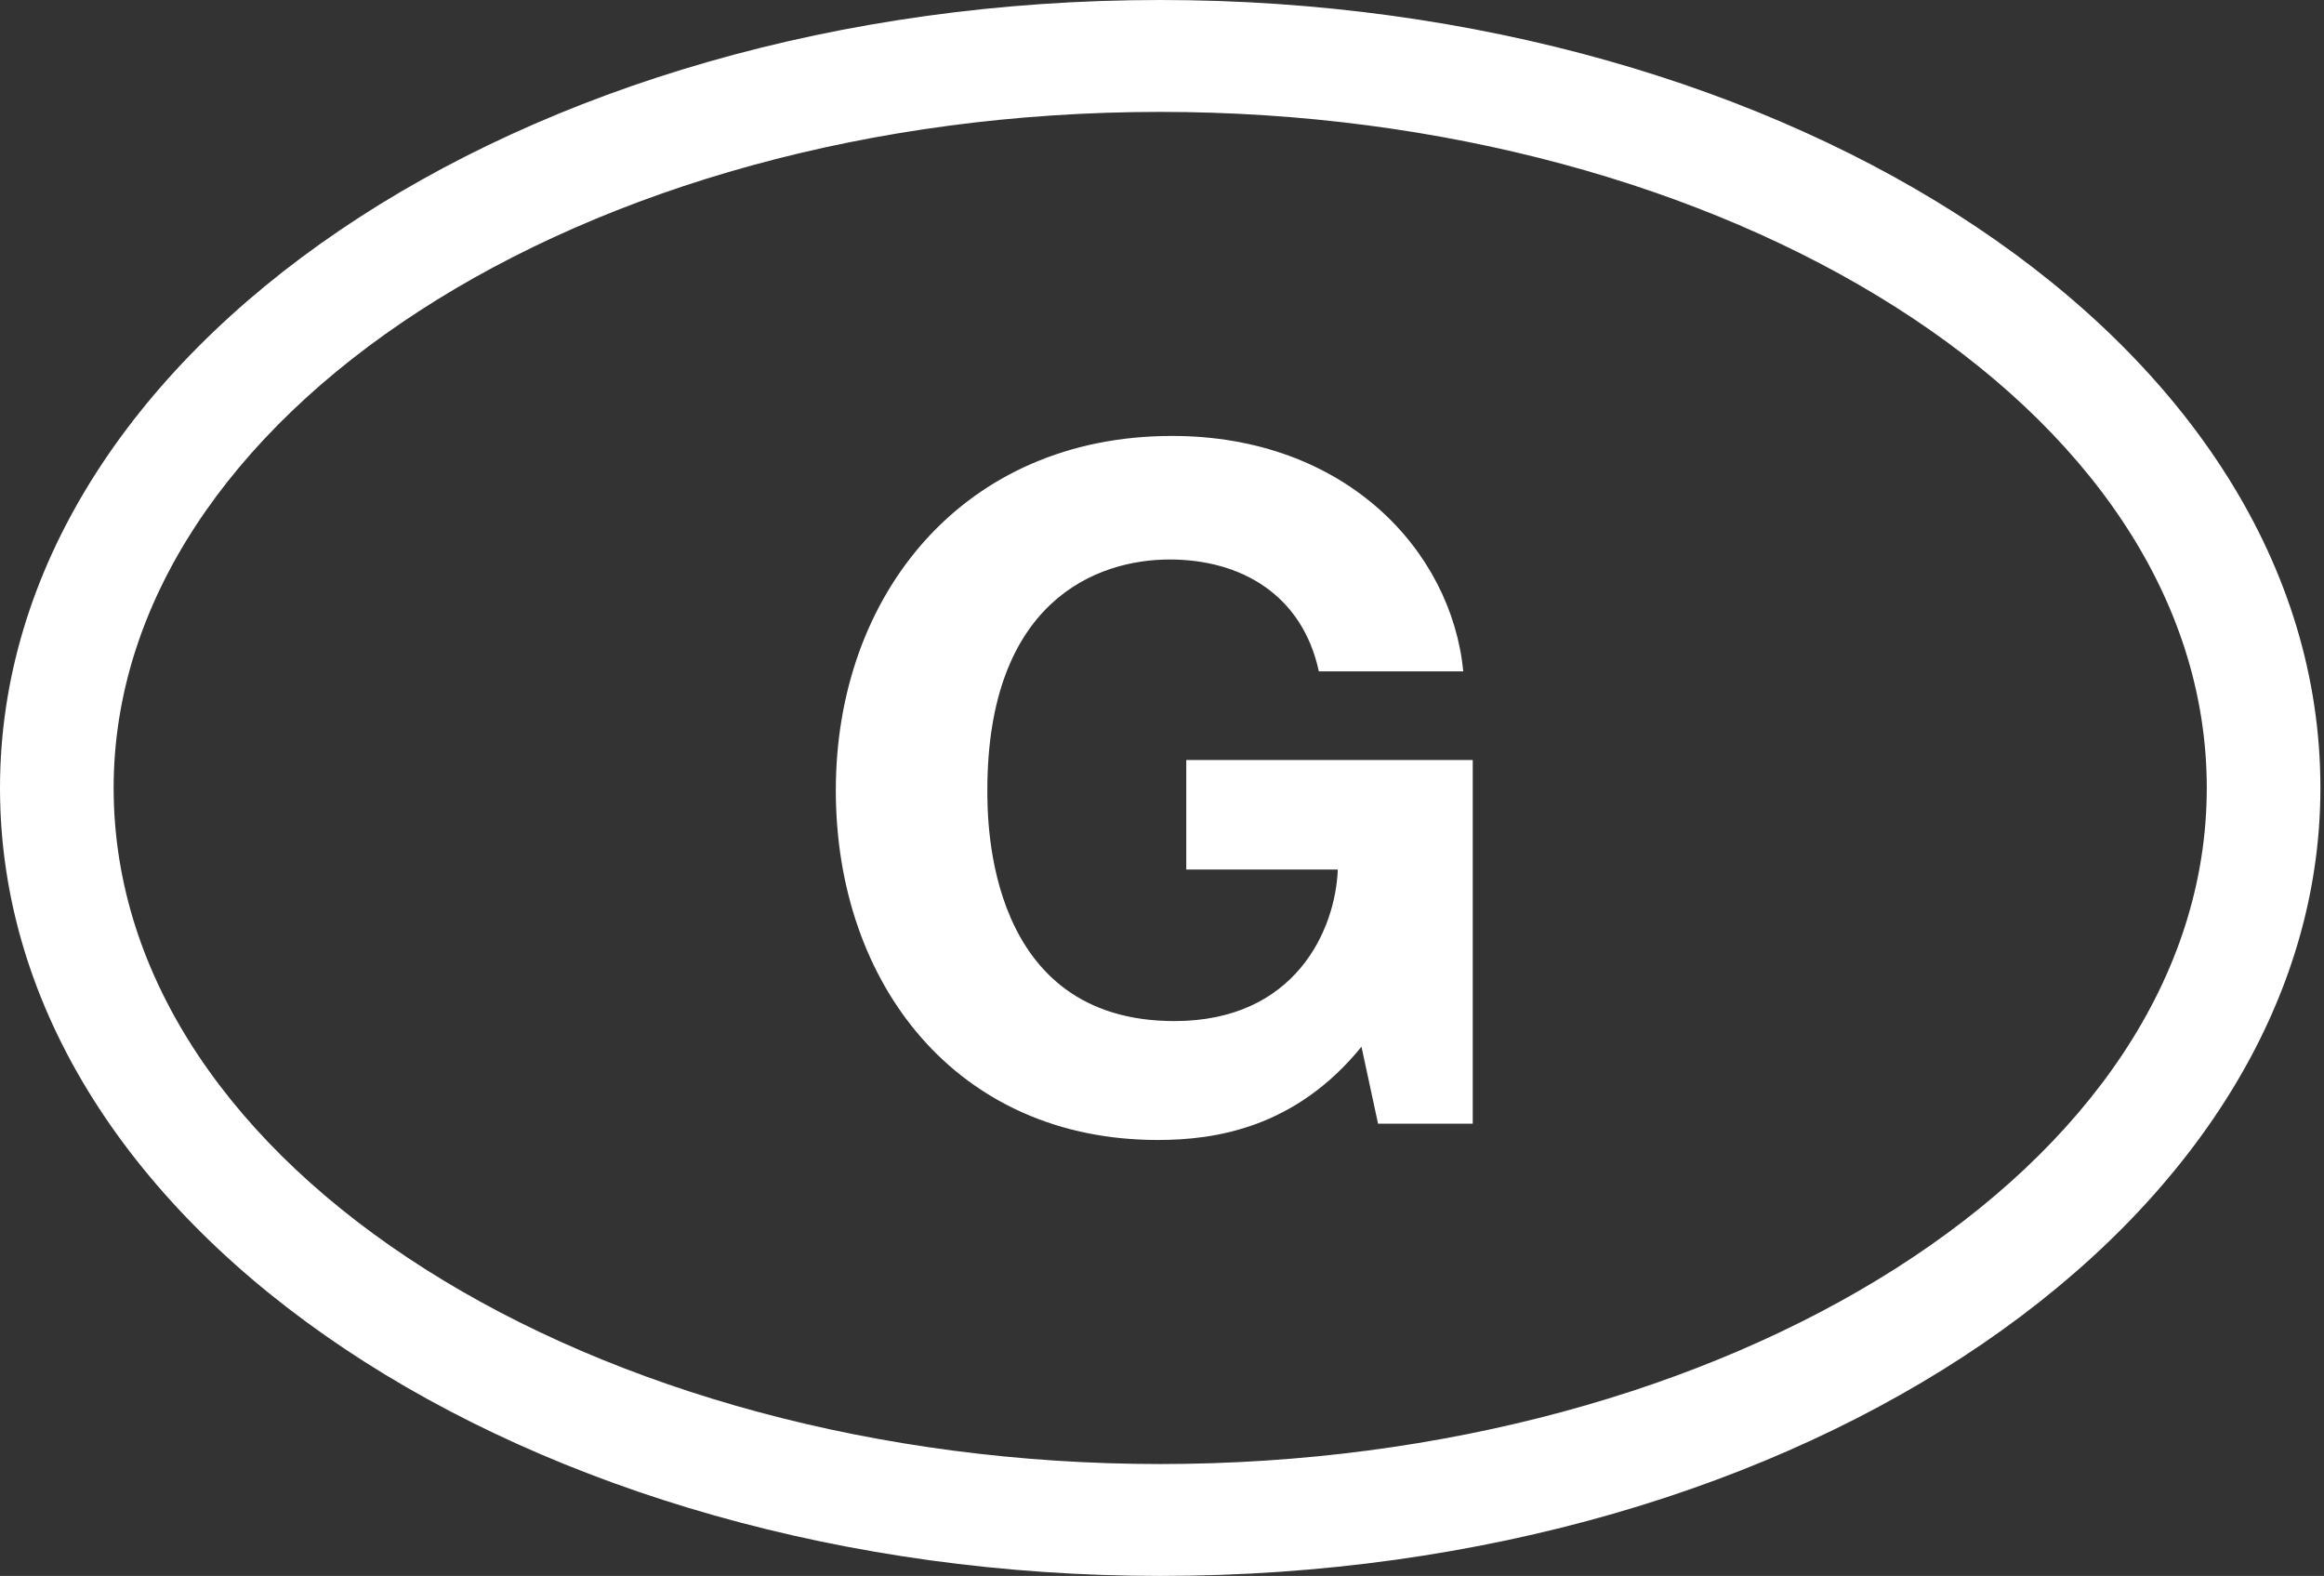 <?xml version="1.0" encoding="UTF-8"?> <svg xmlns="http://www.w3.org/2000/svg" width="59" height="40" viewBox="0 0 59 40" fill="none"><rect x="0" y="0" width="59" height="40" fill="#333333" stroke="none"/> <path d="M0 20C0 8.935 13.164 0 29.454 0C45.444 0 58.909 8.698 58.909 20C58.909 30.947 45.865 40 29.454 40C13.525 40 0 31.302 0 20ZM2.885 20C2.885 29.704 15.148 37.16 29.454 37.16C43.821 37.16 56.024 29.645 56.024 20C56.024 10.296 43.761 2.84 29.454 2.84C14.727 2.84 2.885 10.592 2.885 20ZM37.389 19.29V28.521H34.985L34.564 26.568C32.881 28.639 30.837 28.935 29.394 28.935C24.285 28.935 21.219 24.97 21.219 20.059C21.219 15.089 24.465 11.065 29.755 11.065C34.143 11.065 36.848 13.964 37.149 17.041H33.482C33.061 15.089 31.498 14.201 29.695 14.201C27.831 14.201 25.066 15.266 25.066 20.059C25.066 20.888 25.066 25.917 29.815 25.917C32.881 25.917 33.903 23.61 33.963 22.071H30.116V19.29H37.389Z" fill="white"></path> </svg> 